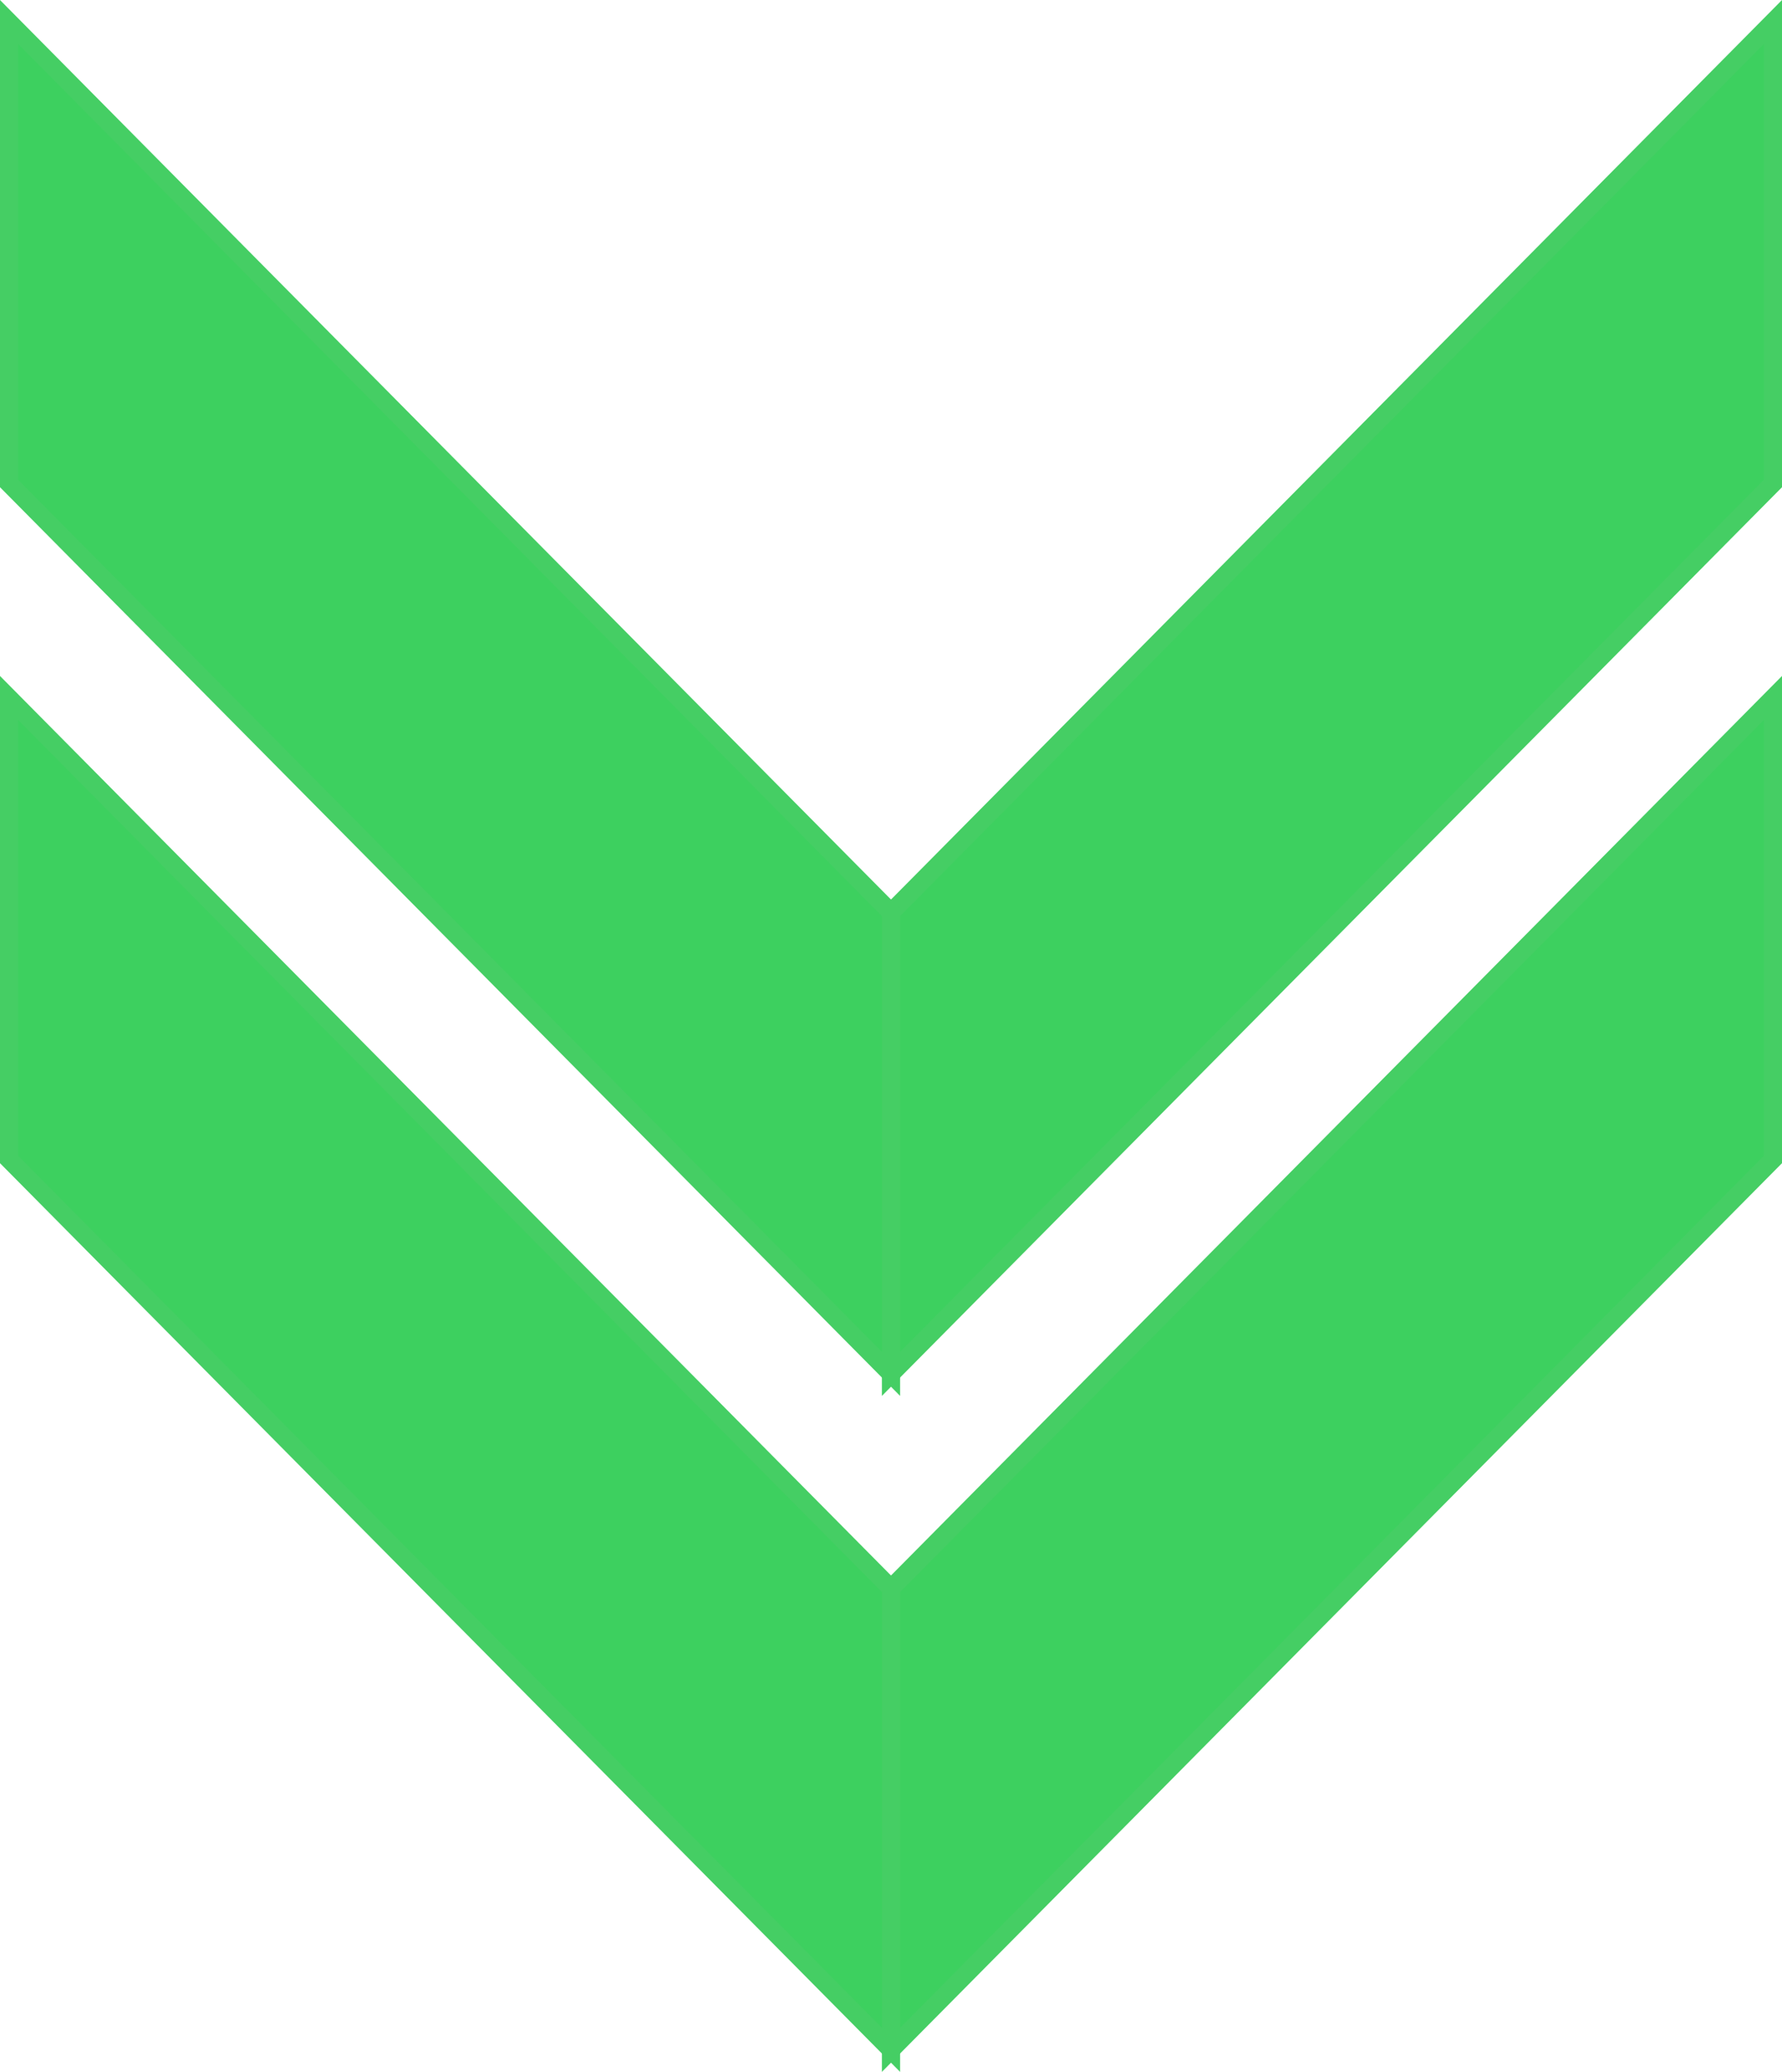 <svg xmlns="http://www.w3.org/2000/svg" width="492.311" height="572.23" viewBox="0 0 492.311 572.23">
  <g id="bshape2" transform="translate(2.5 6.075)">
    <path id="Path_22" data-name="Path 22" d="M248.955,0,5.285,245.928V373.387L248.955,127.459Z" transform="translate(238.357 0)" fill="#3dd05f" stroke="#45ce64" stroke-width="5"/>
    <path id="Path_24" data-name="Path 24" d="M248.955,0,5.285,245.928V373.387L248.955,127.459Z" transform="translate(238.357 186.693)" fill="#3dd05f" stroke="#45ce64" stroke-width="5"/>
    <path id="Path_23" data-name="Path 23" d="M0,0V127.459L243.669,373.387V245.928Z" transform="translate(0 0)" fill="#3dd05f" stroke="#45ce64" stroke-width="5"/>
    <path id="Path_25" data-name="Path 25" d="M0,0V127.459L243.669,373.387V245.928Z" transform="translate(0 186.693)" fill="#3dd05f" stroke="#45ce64" stroke-width="5"/>
  </g>
</svg>
